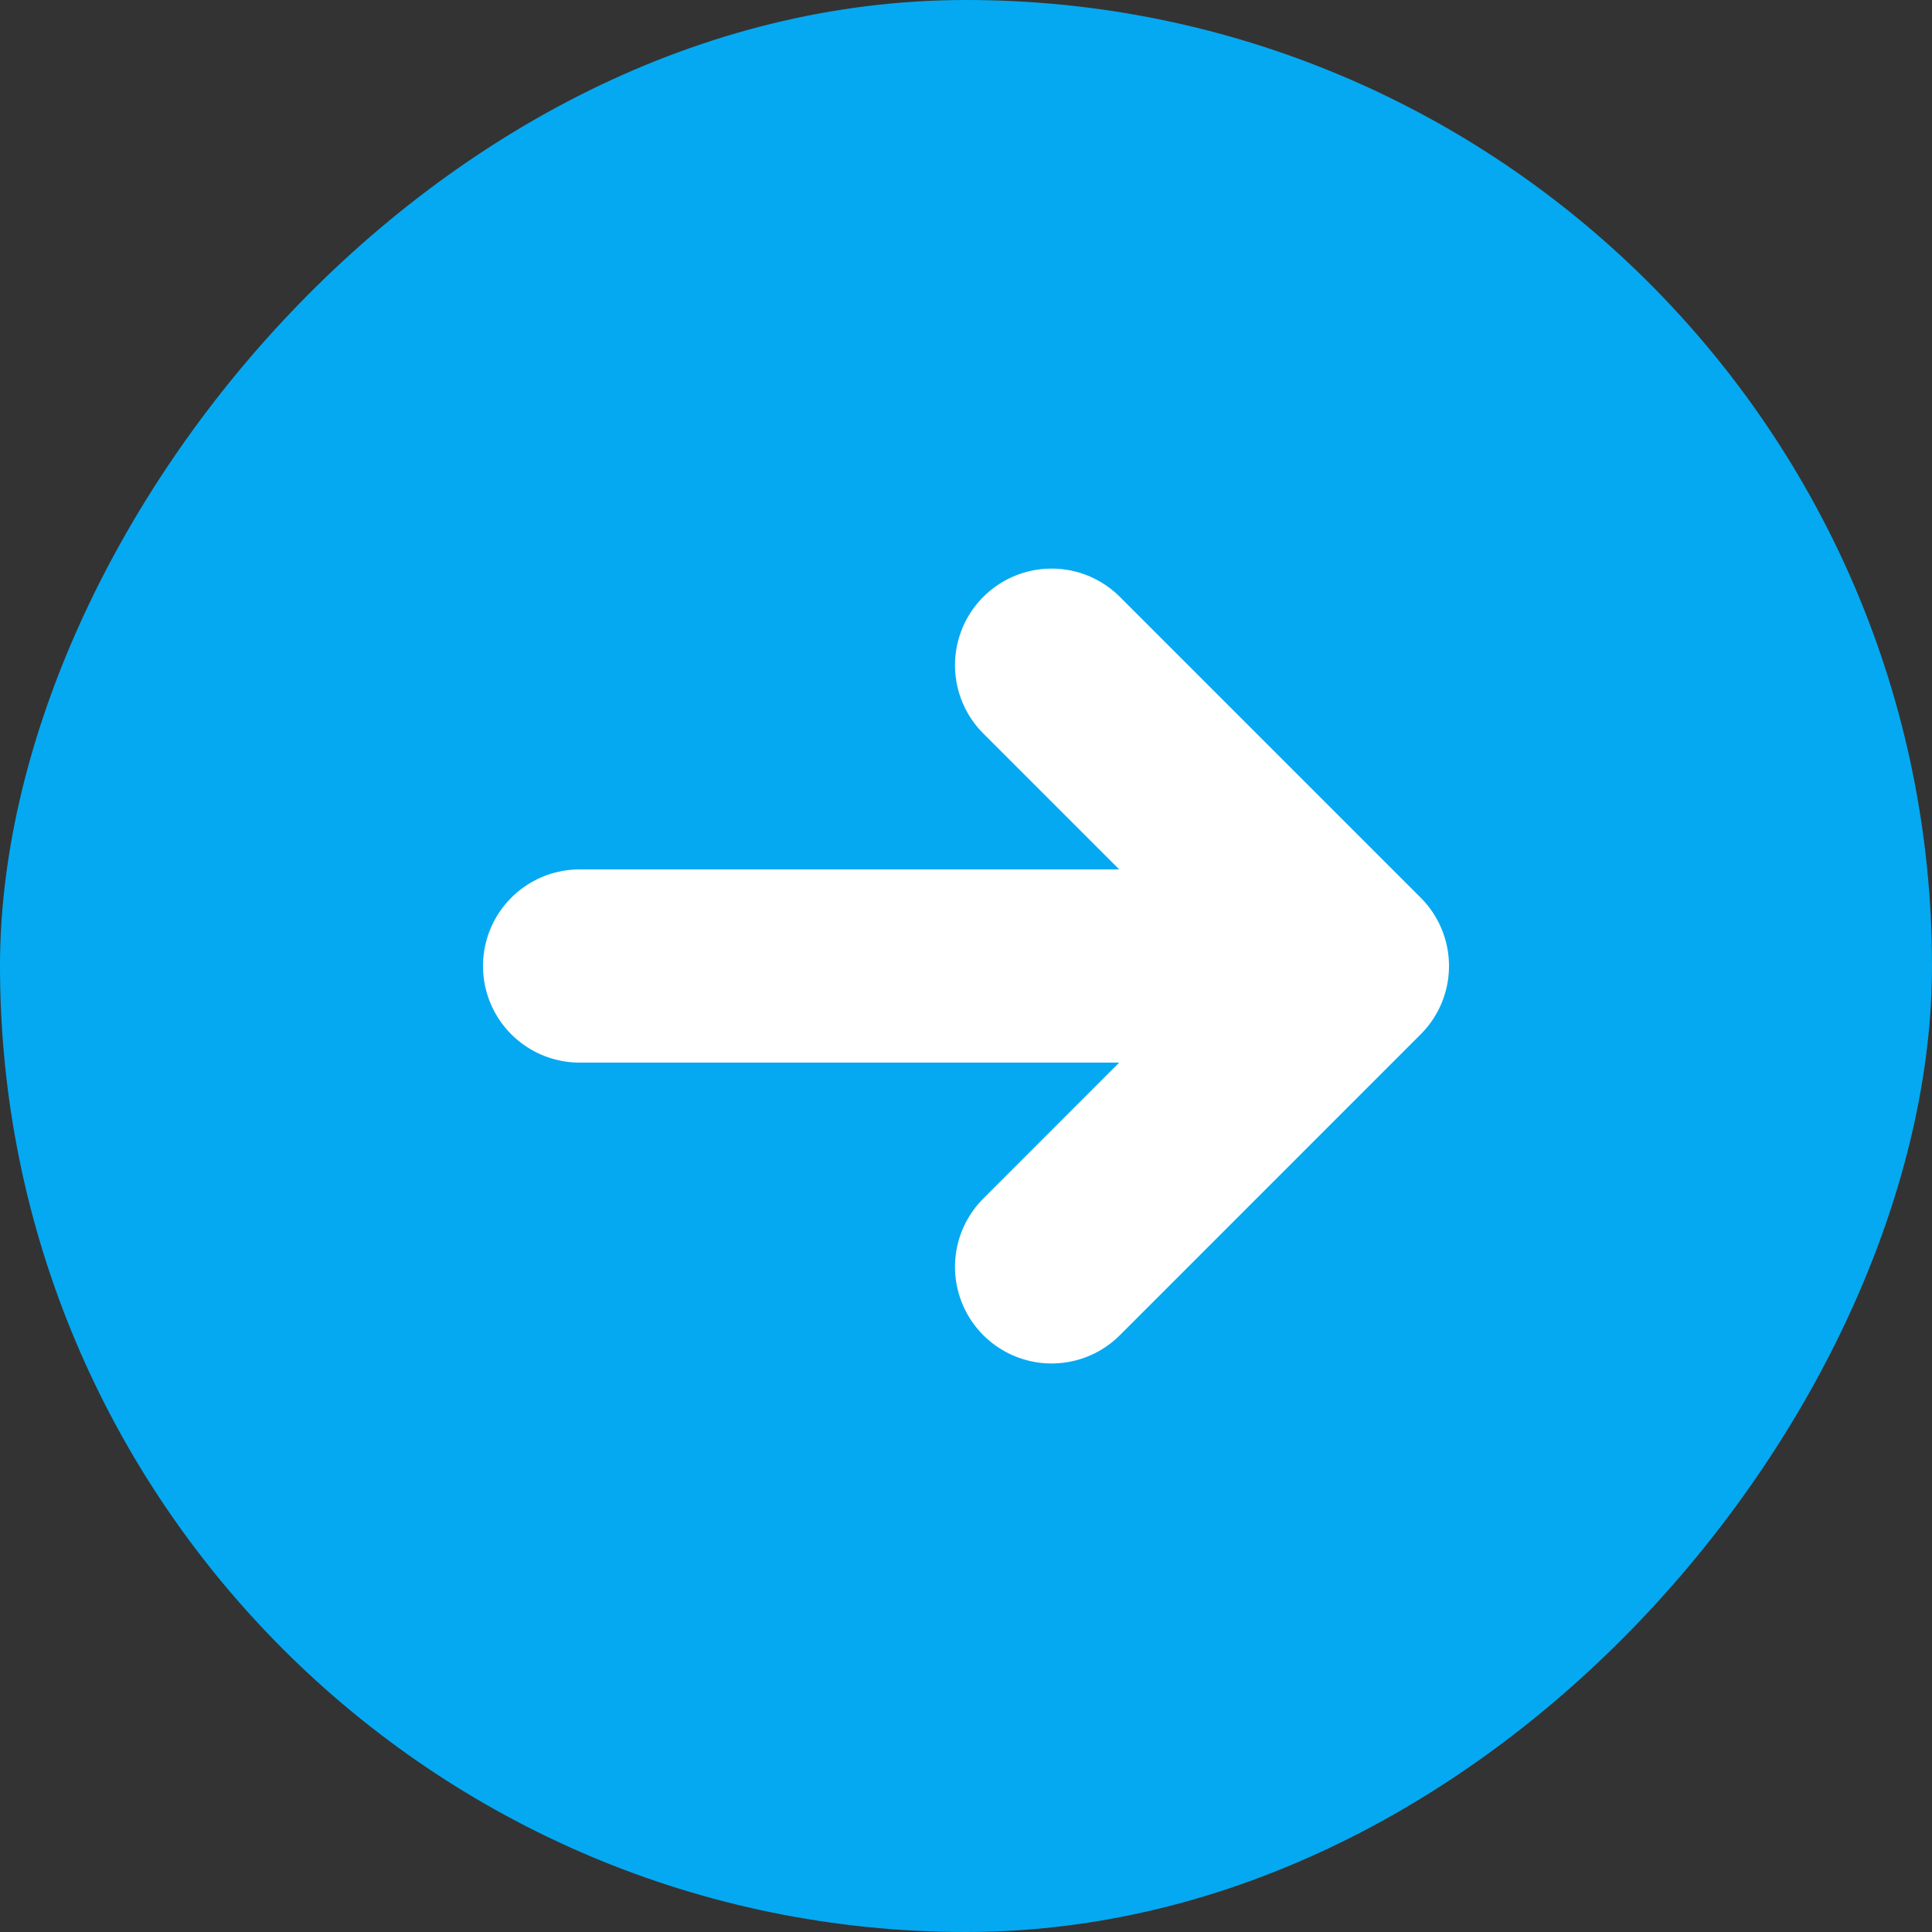 <?xml version="1.0" encoding="UTF-8"?> <svg xmlns="http://www.w3.org/2000/svg" width="40" height="40" viewBox="0 0 40 40" fill="none"><rect x="0" y="0" width="40" height="40" fill="#333333" stroke="none"/> <rect width="40" height="40" rx="20" transform="matrix(-1 0 0 1 40 0)" fill="#05A9F1"></rect> <path d="M21.772 26.229L28 20M28 20L21.772 13.772M28 20L12 20" stroke="white" stroke-width="4" stroke-linecap="round"></path> </svg> 